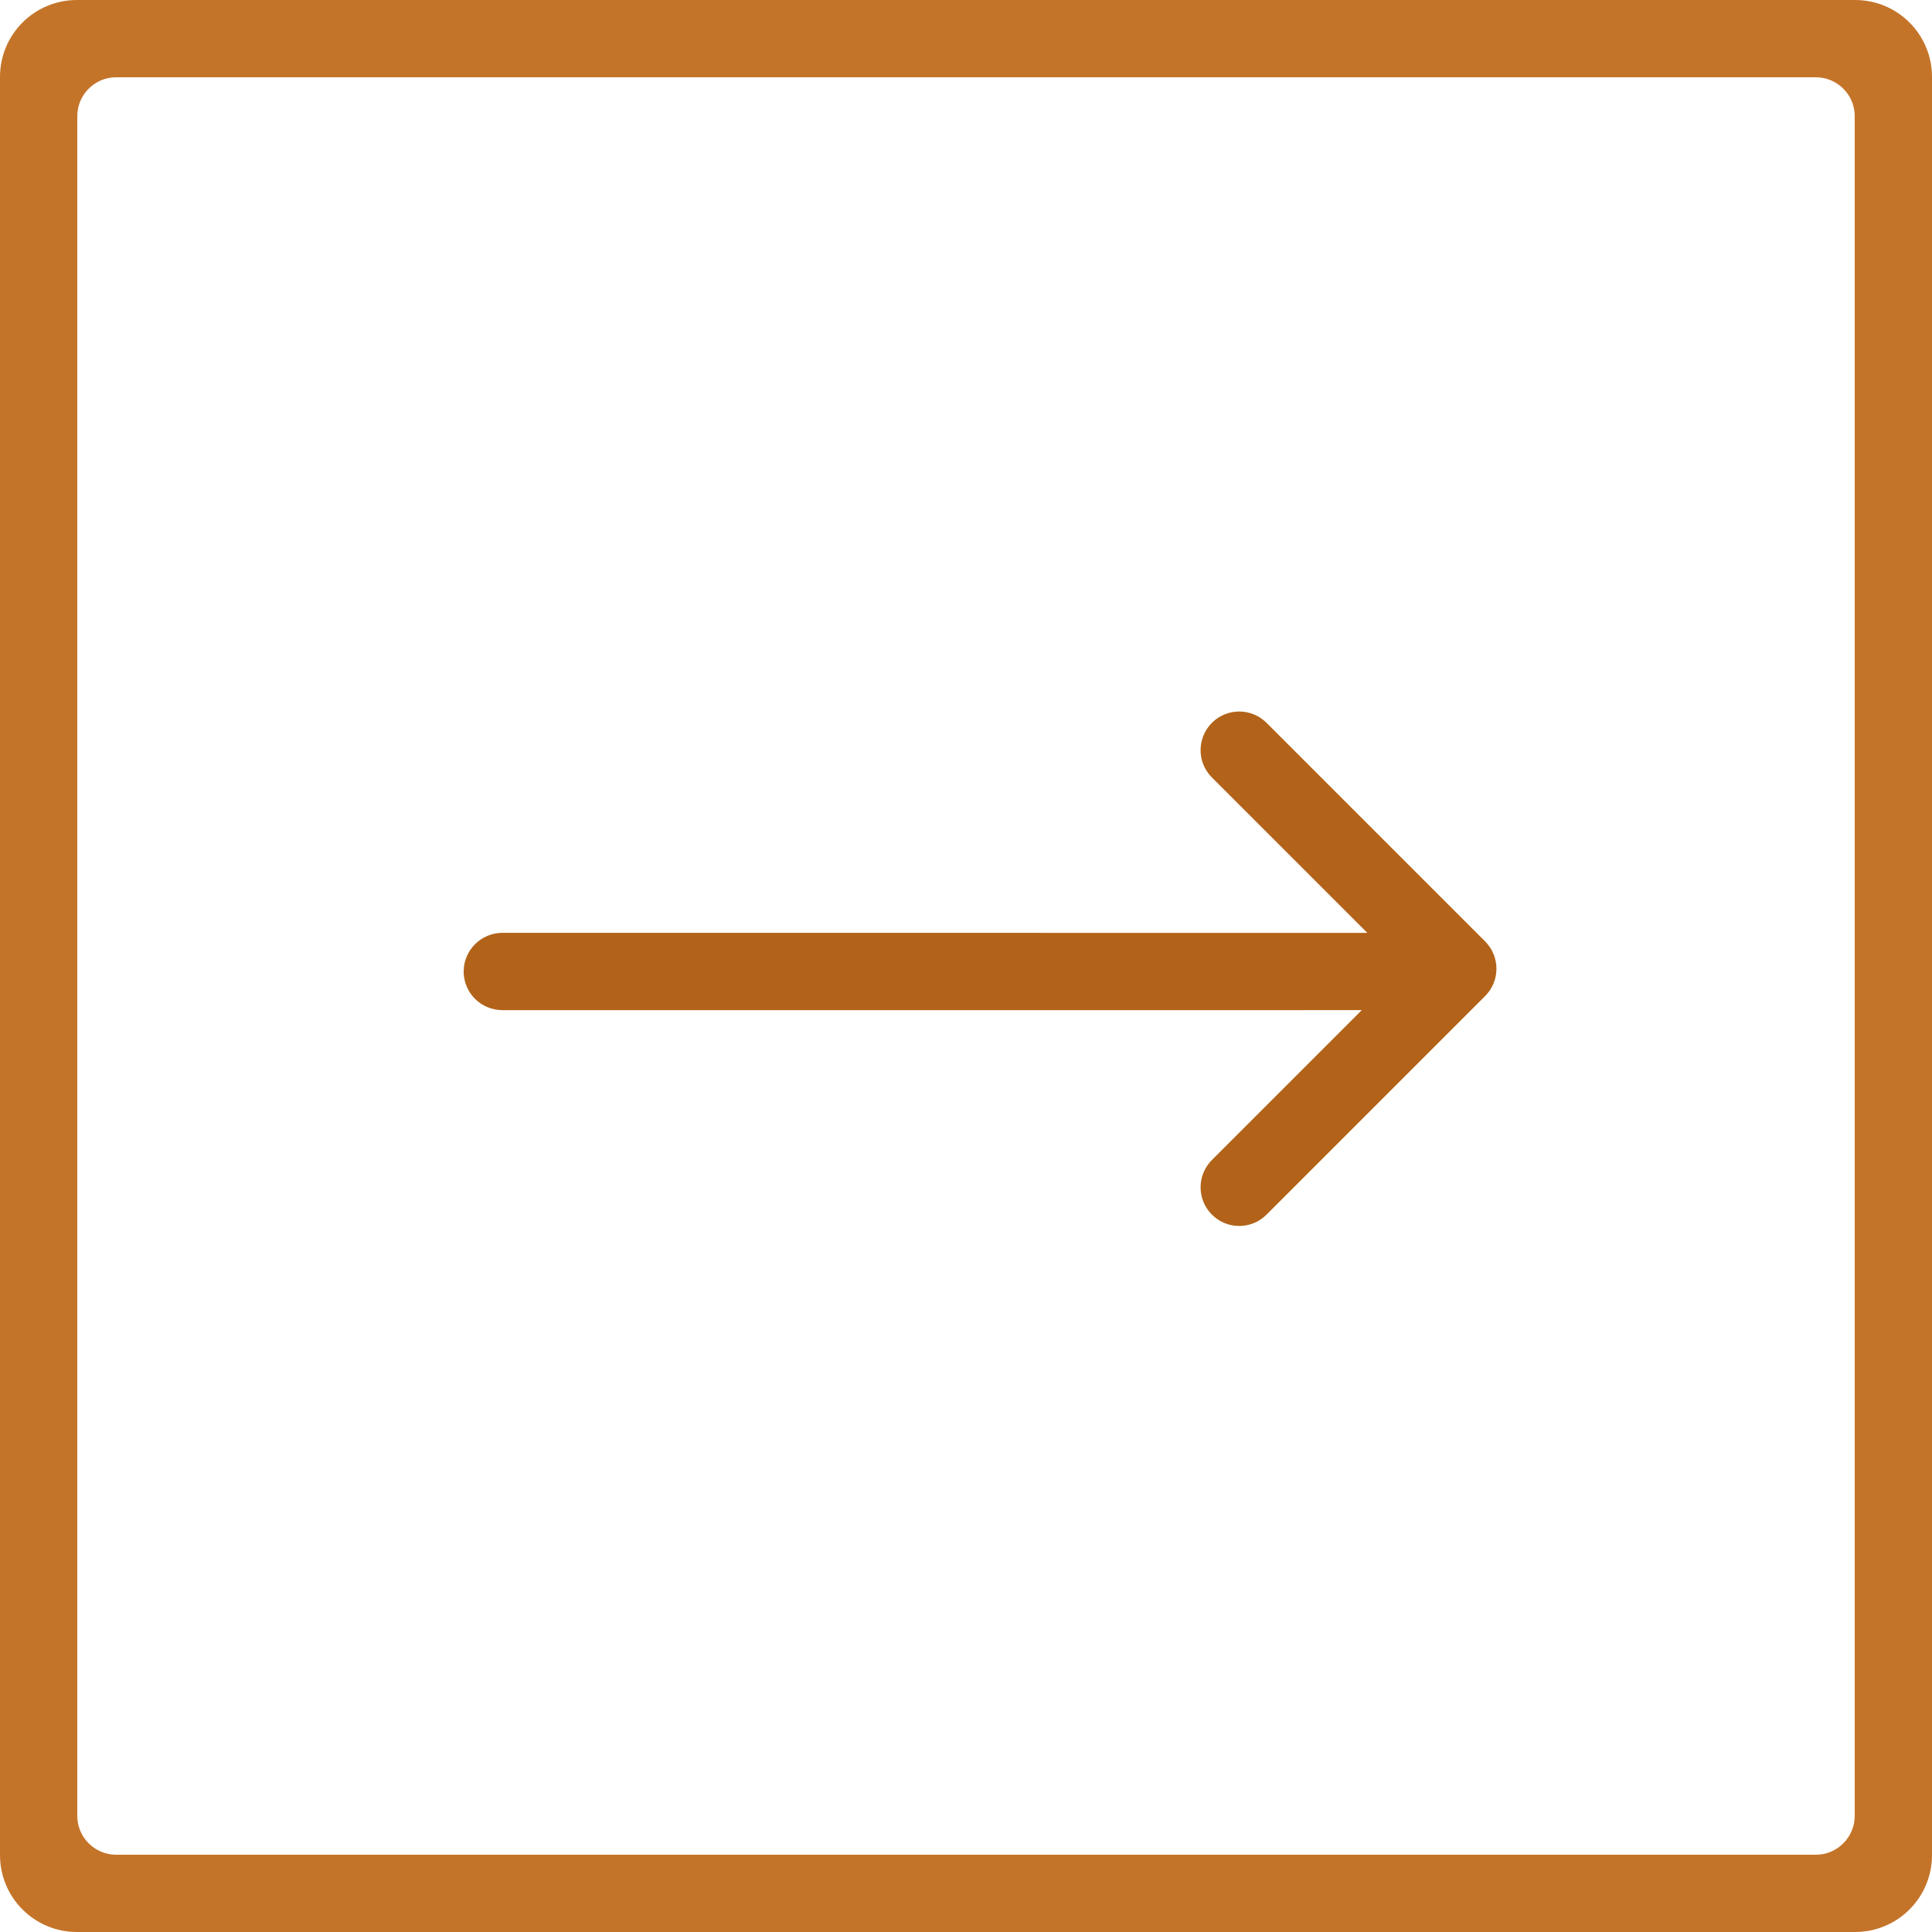 <?xml version="1.0" encoding="UTF-8" standalone="no"?>
<svg width="50px" height="50px" viewBox="0 0 50 50" version="1.1" xmlns="http://www.w3.org/2000/svg" xmlns:xlink="http://www.w3.org/1999/xlink" xmlns:sketch="http://www.bohemiancoding.com/sketch/ns">
    <!-- Generator: Sketch 3.2.2 (9983) - http://www.bohemiancoding.com/sketch -->
    <title>Rectangle 128 + Rectangle 348</title>
    <desc>Created with Sketch.</desc>
    <defs></defs>
    <g id="Page-1" stroke="none" stroke-width="1" fill="none" fill-rule="evenodd" sketch:type="MSPage">
        <g id="Homescreen" sketch:type="MSArtboardGroup" transform="translate(-217, 0)">
            <g id="Rectangle-128-+-Rectangle-348" sketch:type="MSLayerGroup" transform="translate(242, 25) scale(1, -1) translate(-242, -25) translate(217, 0)">
                <path d="M0,1.991 C0,0.891 0.889,0 1.991,0 L48.009,0 C49.109,0 50,0.889 50,1.991 L50,48.009 C50,49.109 49.111,50 48.009,50 L1.991,50 C0.891,50 0,49.111 0,48.009 L0,1.991 Z M2,3.004 C2,2.449 2.455,2 3.004,2 L46.996,2 C47.551,2 48,2.455 48,3.004 L48,46.996 C48,47.551 47.545,48 46.996,48 L3.004,48 C2.449,48 2,47.545 2,46.996 L2,3.004 Z" id="Rectangle-128" fill="#C47429" sketch:type="MSShapeGroup"></path>
                <path d="M18.565,33.05 L24.05,33.05 C24.603,33.05 25.05,33.498 25.05,34.05 C25.05,34.603 24.603,35.05 24.05,35.05 L16.05,35.05 C15.498,35.05 15.05,34.603 15.05,34.05 L15.05,26.05 C15.05,25.498 15.498,25.05 16.05,25.05 C16.603,25.05 17.05,25.498 17.05,26.05 L17.05,31.737 L32.876,15.91 C33.267,15.52 33.902,15.518 34.293,15.908 C34.686,16.301 34.682,16.933 34.291,17.325 L18.565,33.05 Z" id="Rectangle-348" fill="#B26319" sketch:type="MSShapeGroup" transform="translate(25, 25) rotate(-135) translate(-25, -25) "></path>
            </g>
        </g>
    </g>
</svg>